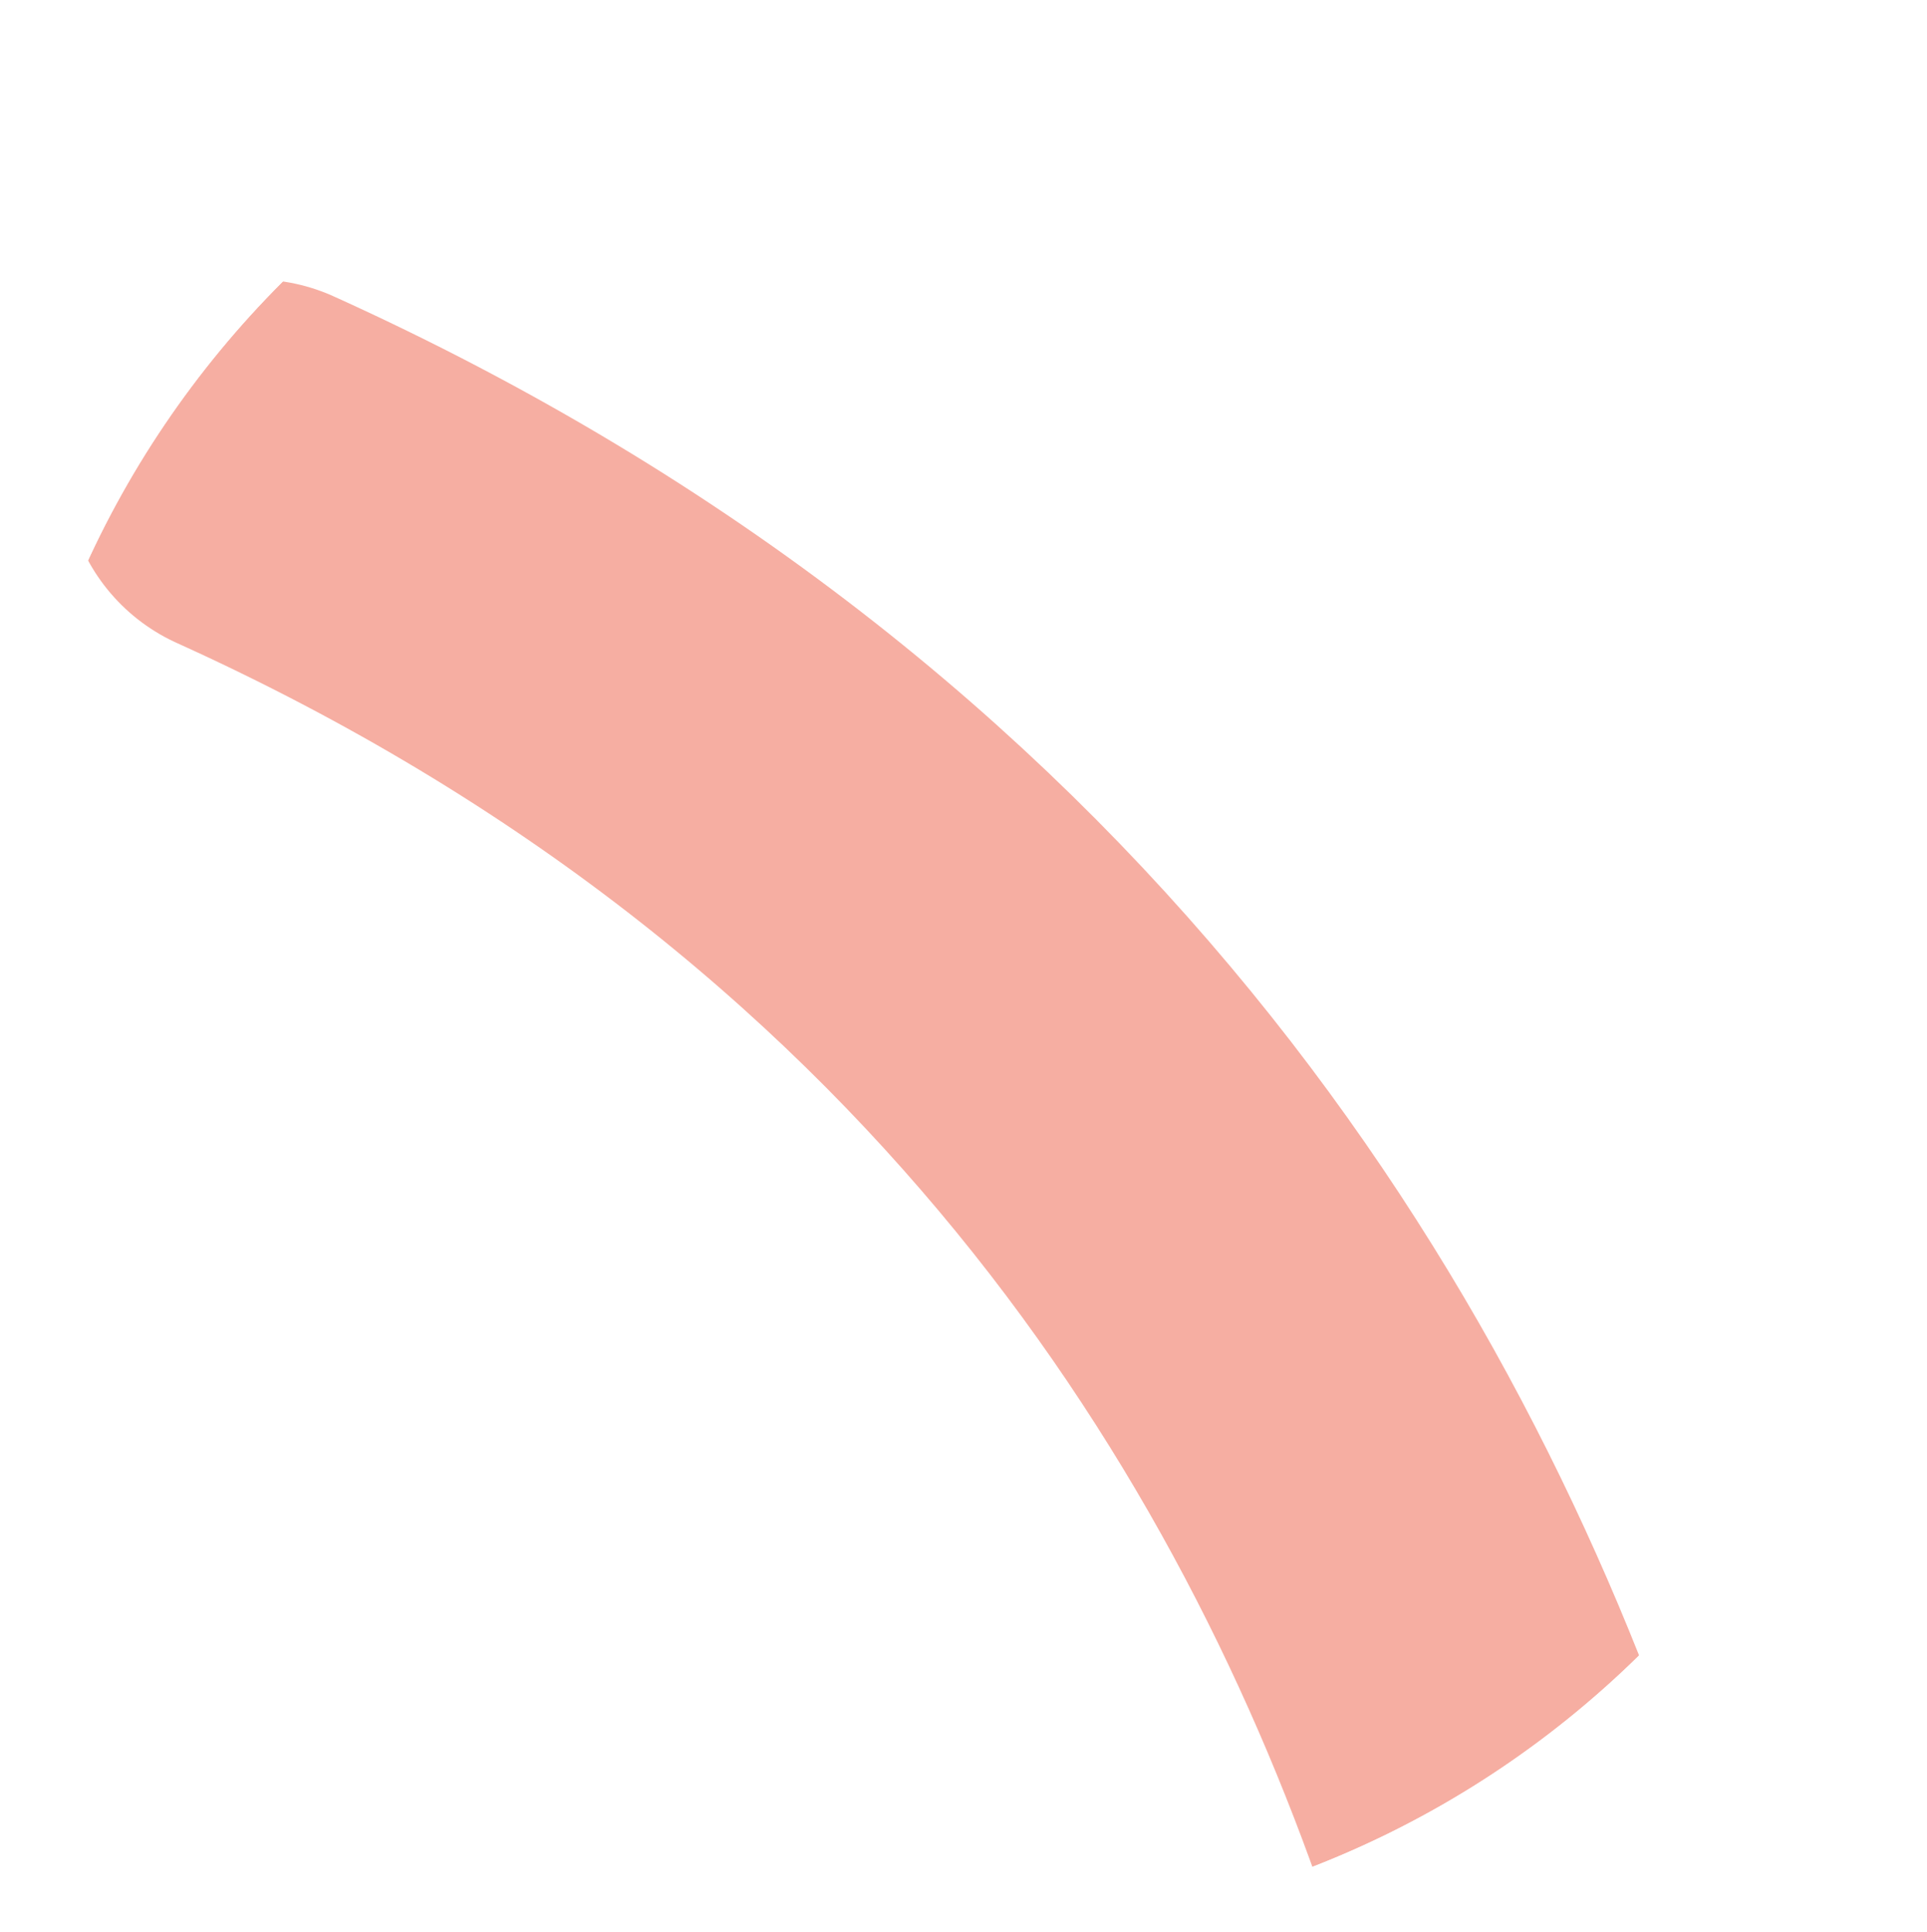 <svg xmlns="http://www.w3.org/2000/svg" xmlns:xlink="http://www.w3.org/1999/xlink" width="360" height="361" viewBox="0 0 360 361">
  <defs>
    <clipPath id="clip-path">
      <rect id="AdobeStock_96579149" width="360" height="361" rx="180" transform="translate(0.108 0)" fill="#e93e31" opacity="0.636" style="mix-blend-mode: multiply;isolation: isolate"/>
    </clipPath>
    <filter id="Tracé_31423" x="-138.249" y="21.375" width="635.528" height="569.38" filterUnits="userSpaceOnUse">
      <feOffset dy="3" input="SourceAlpha"/>
      <feGaussianBlur stdDeviation="3" result="blur"/>
      <feFlood flood-opacity="0.161"/>
      <feComposite operator="in" in2="blur"/>
      <feComposite in="SourceGraphic"/>
    </filter>
  </defs>
  <g id="Groupe_de_masques_6" data-name="Groupe de masques 6" transform="translate(-0.108 0)" clip-path="url(#clip-path)">
    <g transform="matrix(1, 0, 0, 1, 0.11, 0)" filter="url(#Tracé_31423)" style="mix-blend-mode: multiply;isolation: isolate">
      <path id="Tracé_31423-2" data-name="Tracé 31423" d="M0,0S152.387,258.913,454.019,207.566" transform="matrix(-0.83, -0.56, 0.56, -0.83, 308.28, 511.29)" fill="none" stroke="#ec492f" stroke-linecap="round" stroke-width="71" opacity="0.443"/>
    </g>
  </g>
</svg>
